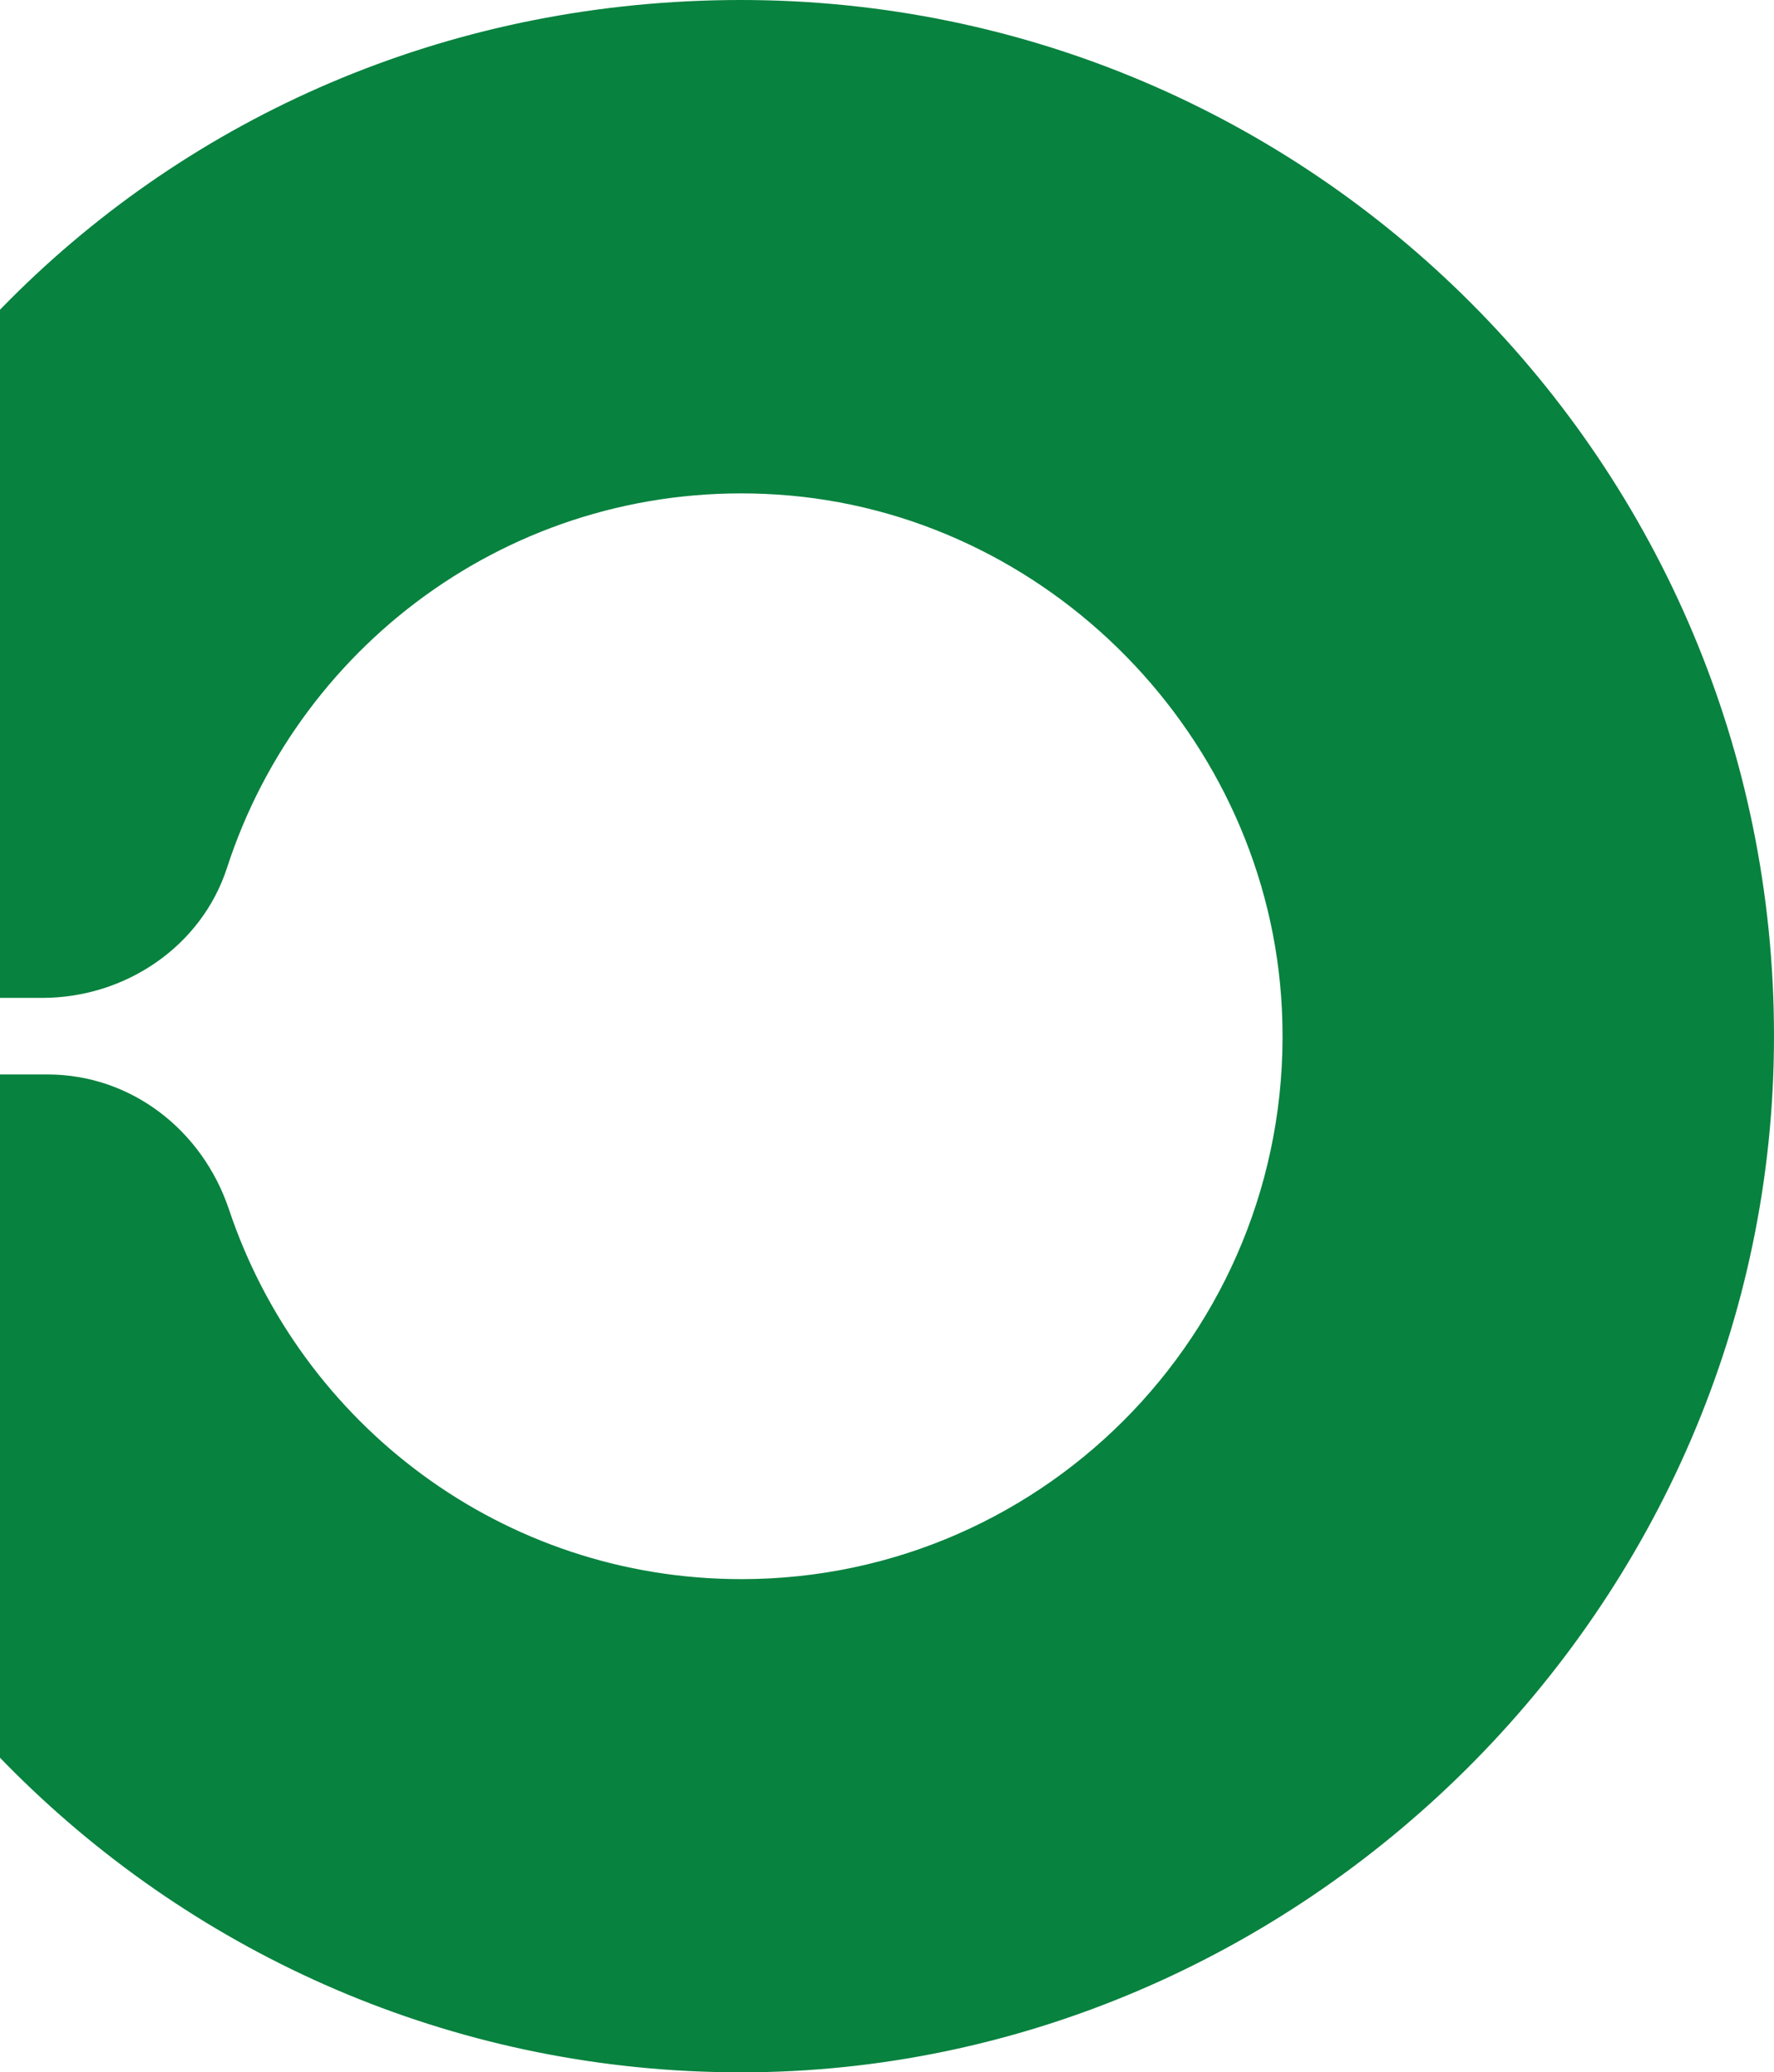<svg width="250" height="292" viewBox="0 0 250 292" fill="none" xmlns="http://www.w3.org/2000/svg">
<g clip-path="url(#clip0_2020_527)">
<path d="M250 146C250 65.37 184.822 0 104.429 0C24.035 0 -38.156 62.47 -41 140.628H5.975C17.636 140.628 28.396 133.401 31.999 122.277C42.427 90.139 73.475 67.366 109.501 69.696C147.707 72.168 178.802 103.878 180.651 142.244C182.784 186.22 147.849 222.542 104.476 222.542C70.868 222.542 42.427 200.768 32.283 170.484C28.538 159.264 18.489 151.42 6.686 151.42H-41C-38.156 229.53 25.837 292.048 104.429 292.048C183.021 292.048 250 226.678 250 146.048V146Z" fill="#08823F"/>
</g>
<defs>
<clipPath id="clip0_2020_527">
<rect width="291" height="292" fill="white" transform="translate(-41)"/>
</clipPath>
</defs>
</svg>
